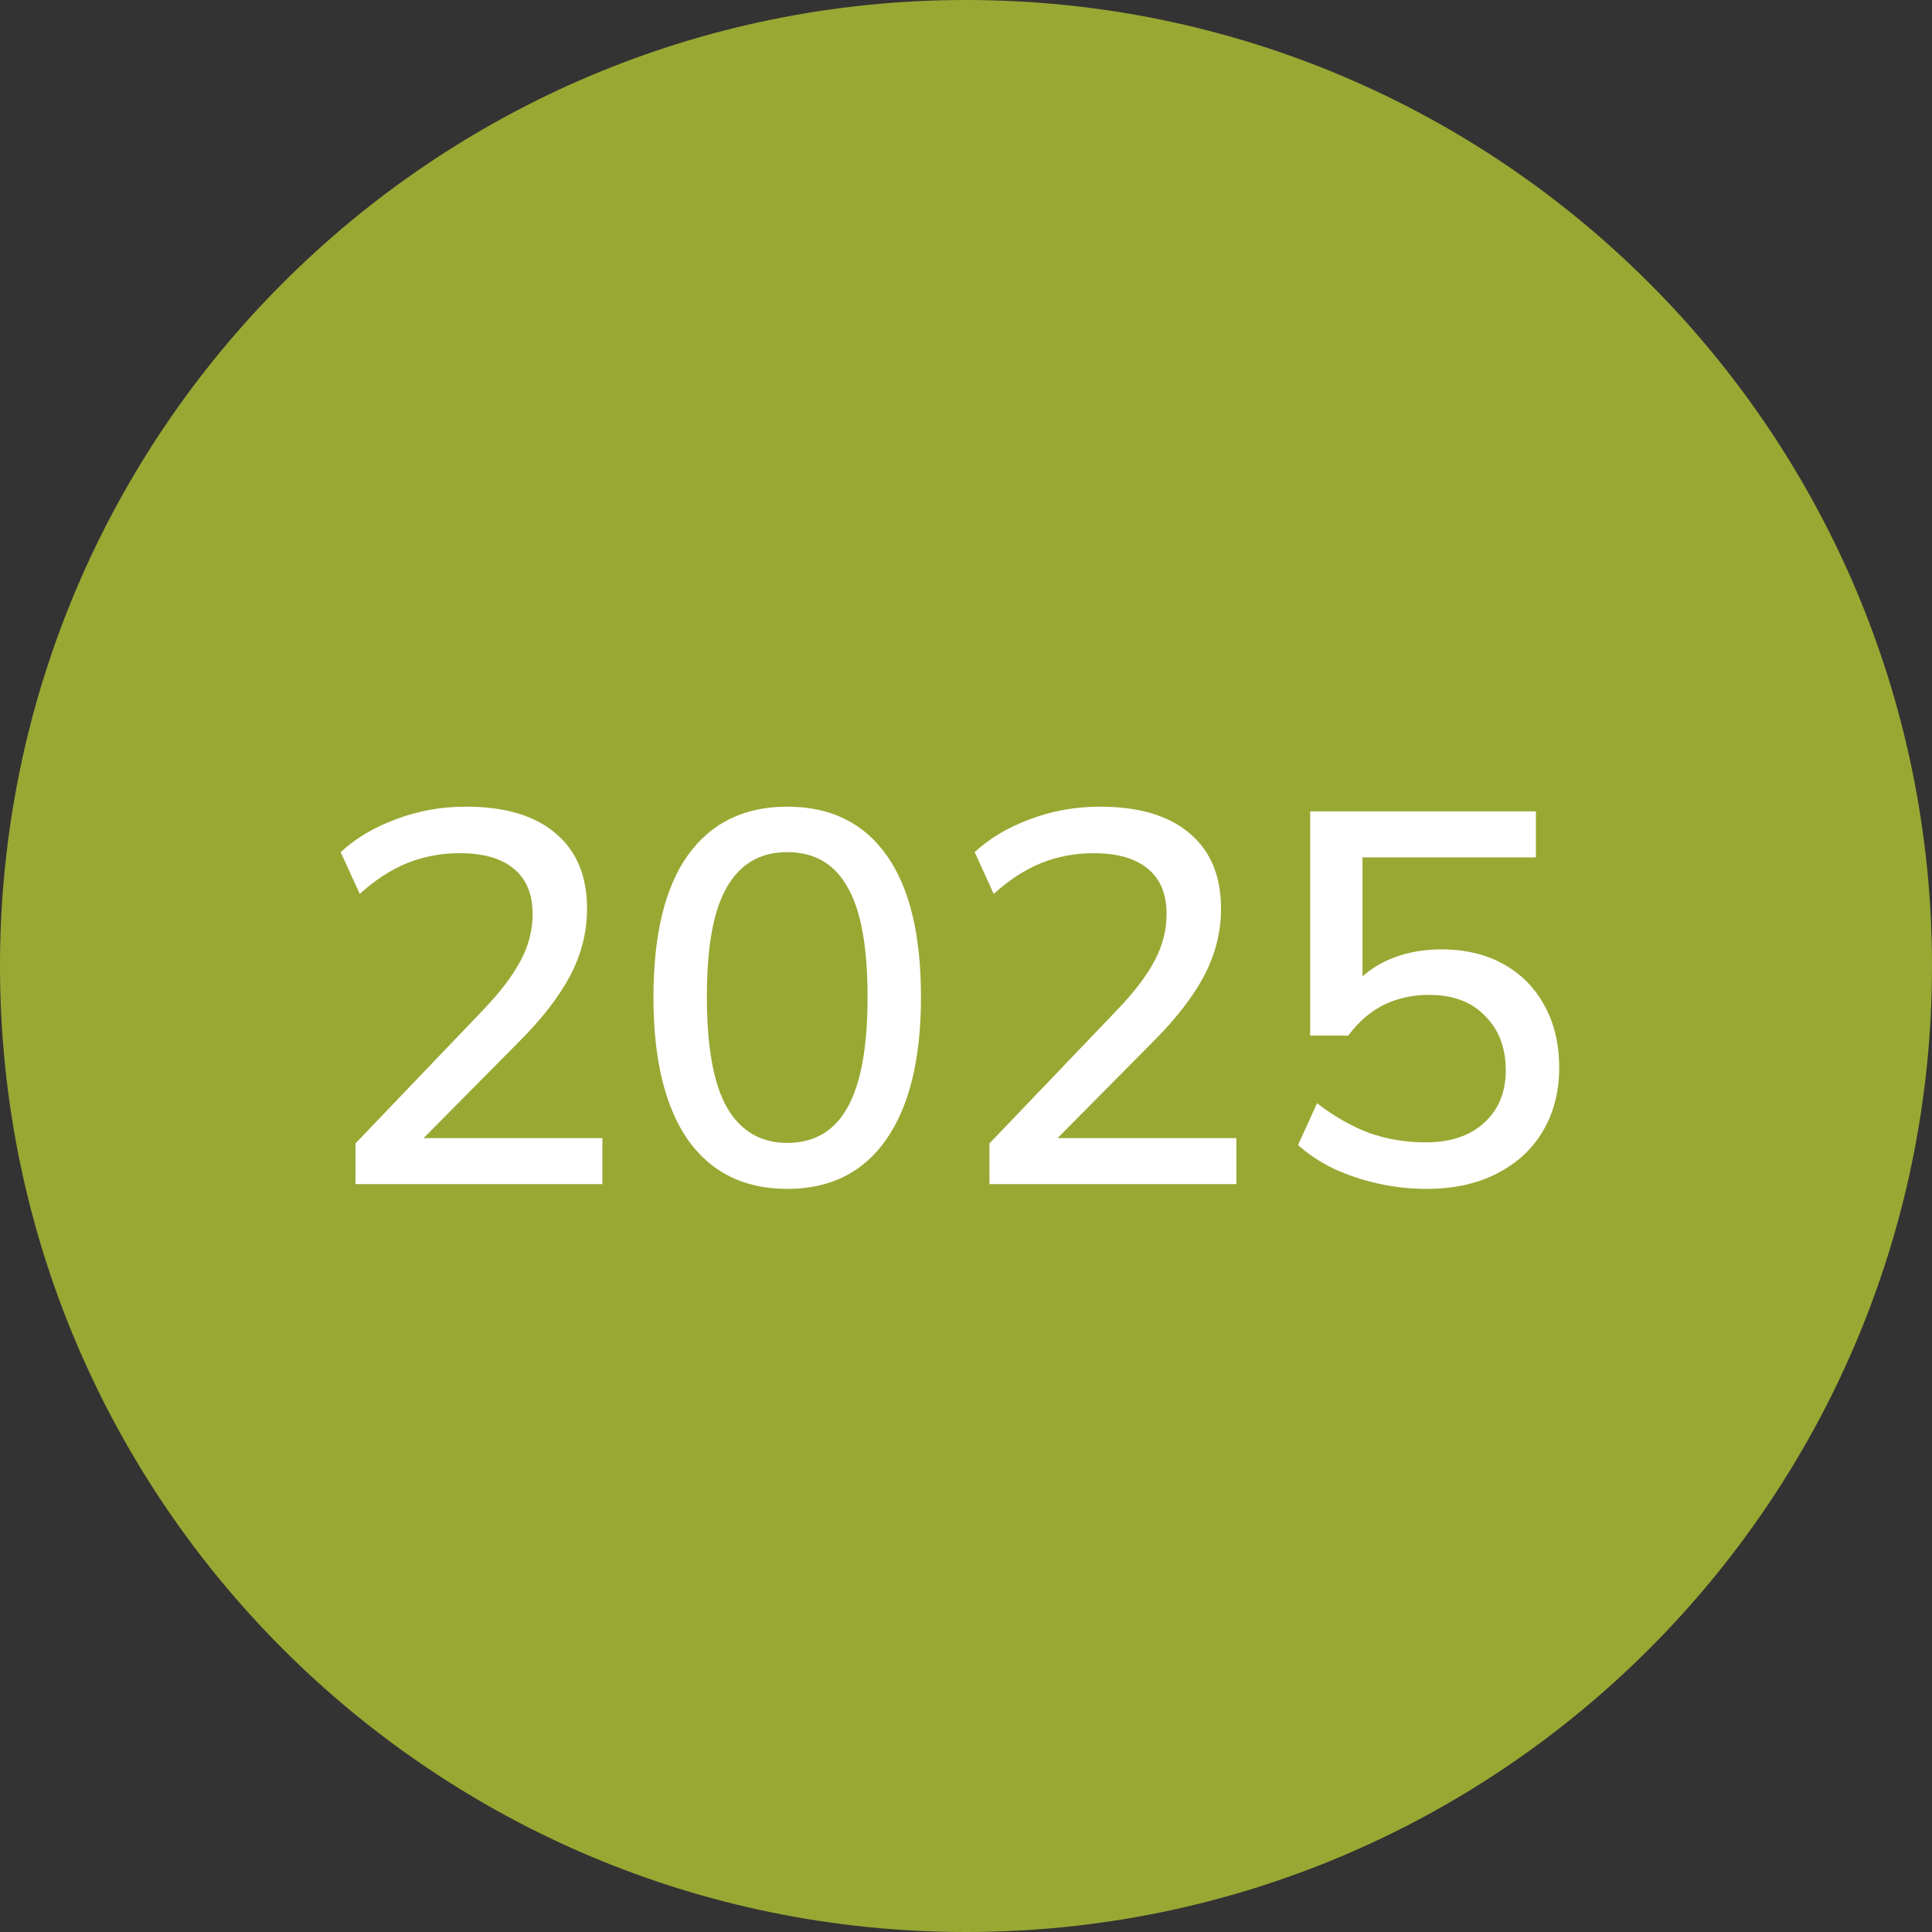 <?xml version="1.0" encoding="UTF-8"?> <svg xmlns="http://www.w3.org/2000/svg" width="62" height="62" viewBox="0 0 62 62" fill="none"><rect x="0" y="0" width="62" height="62" fill="#333333" stroke="none"/><g clip-path="url(#clip0_594_1638)"><path d="M31 62C48.121 62 62 48.121 62 31C62 13.879 48.121 0 31 0C13.879 0 0 13.879 0 31C0 48.121 13.879 62 31 62Z" fill="#99A833"></path><path d="M11.408 38V36.694L15.514 32.401C16.045 31.847 16.441 31.327 16.701 30.841C16.962 30.354 17.092 29.851 17.092 29.331C17.092 28.686 16.888 28.2 16.481 27.872C16.085 27.544 15.508 27.38 14.75 27.38C14.151 27.38 13.585 27.487 13.054 27.702C12.534 27.917 12.03 28.245 11.544 28.686L10.933 27.346C11.408 26.905 11.996 26.554 12.697 26.294C13.41 26.022 14.162 25.887 14.954 25.887C16.198 25.887 17.154 26.169 17.821 26.735C18.5 27.3 18.839 28.109 18.839 29.161C18.839 29.907 18.658 30.626 18.296 31.316C17.934 31.994 17.391 32.695 16.667 33.419L13.122 36.999V36.524H19.331V38H11.408ZM25.262 38.153C23.883 38.153 22.819 37.627 22.073 36.575C21.338 35.512 20.97 33.99 20.97 32.011C20.97 29.998 21.338 28.477 22.073 27.447C22.819 26.407 23.883 25.887 25.262 25.887C26.654 25.887 27.717 26.407 28.452 27.447C29.187 28.477 29.555 29.992 29.555 31.994C29.555 33.985 29.181 35.512 28.435 36.575C27.7 37.627 26.642 38.153 25.262 38.153ZM25.262 36.677C26.133 36.677 26.778 36.298 27.196 35.54C27.626 34.782 27.841 33.6 27.841 31.994C27.841 30.377 27.626 29.201 27.196 28.465C26.778 27.719 26.133 27.346 25.262 27.346C24.403 27.346 23.758 27.719 23.328 28.465C22.898 29.201 22.684 30.371 22.684 31.977C22.684 33.595 22.898 34.782 23.328 35.54C23.769 36.298 24.414 36.677 25.262 36.677ZM31.753 38V36.694L35.859 32.401C36.391 31.847 36.787 31.327 37.047 30.841C37.307 30.354 37.437 29.851 37.437 29.331C37.437 28.686 37.233 28.2 36.826 27.872C36.43 27.544 35.853 27.38 35.096 27.38C34.496 27.38 33.931 27.487 33.399 27.702C32.879 27.917 32.376 28.245 31.889 28.686L31.279 27.346C31.753 26.905 32.342 26.554 33.043 26.294C33.755 26.022 34.508 25.887 35.299 25.887C36.543 25.887 37.499 26.169 38.166 26.735C38.845 27.3 39.184 28.109 39.184 29.161C39.184 29.907 39.003 30.626 38.642 31.316C38.28 31.994 37.737 32.695 37.013 33.419L33.467 36.999V36.524H39.676V38H31.753ZM45.777 38.153C45.257 38.153 44.742 38.096 44.233 37.983C43.724 37.87 43.249 37.712 42.808 37.508C42.367 37.293 41.983 37.039 41.655 36.745L42.266 35.404C42.808 35.823 43.363 36.139 43.928 36.354C44.505 36.558 45.11 36.66 45.743 36.66C46.547 36.66 47.174 36.45 47.627 36.032C48.09 35.614 48.322 35.054 48.322 34.352C48.322 33.629 48.102 33.046 47.66 32.605C47.231 32.153 46.631 31.926 45.862 31.926C45.331 31.926 44.844 32.034 44.403 32.249C43.973 32.464 43.594 32.792 43.267 33.233H42.045V26.039H49.289V27.515H43.724V31.825H43.283C43.589 31.395 43.996 31.061 44.505 30.824C45.025 30.586 45.608 30.467 46.252 30.467C47.022 30.467 47.689 30.626 48.254 30.942C48.82 31.259 49.255 31.7 49.561 32.266C49.877 32.831 50.036 33.498 50.036 34.268C50.036 35.037 49.86 35.715 49.51 36.303C49.17 36.88 48.678 37.333 48.034 37.661C47.4 37.989 46.648 38.153 45.777 38.153Z" fill="white"></path></g><defs><clipPath id="clip0_594_1638"><rect width="62" height="62" fill="white"></rect></clipPath></defs></svg> 